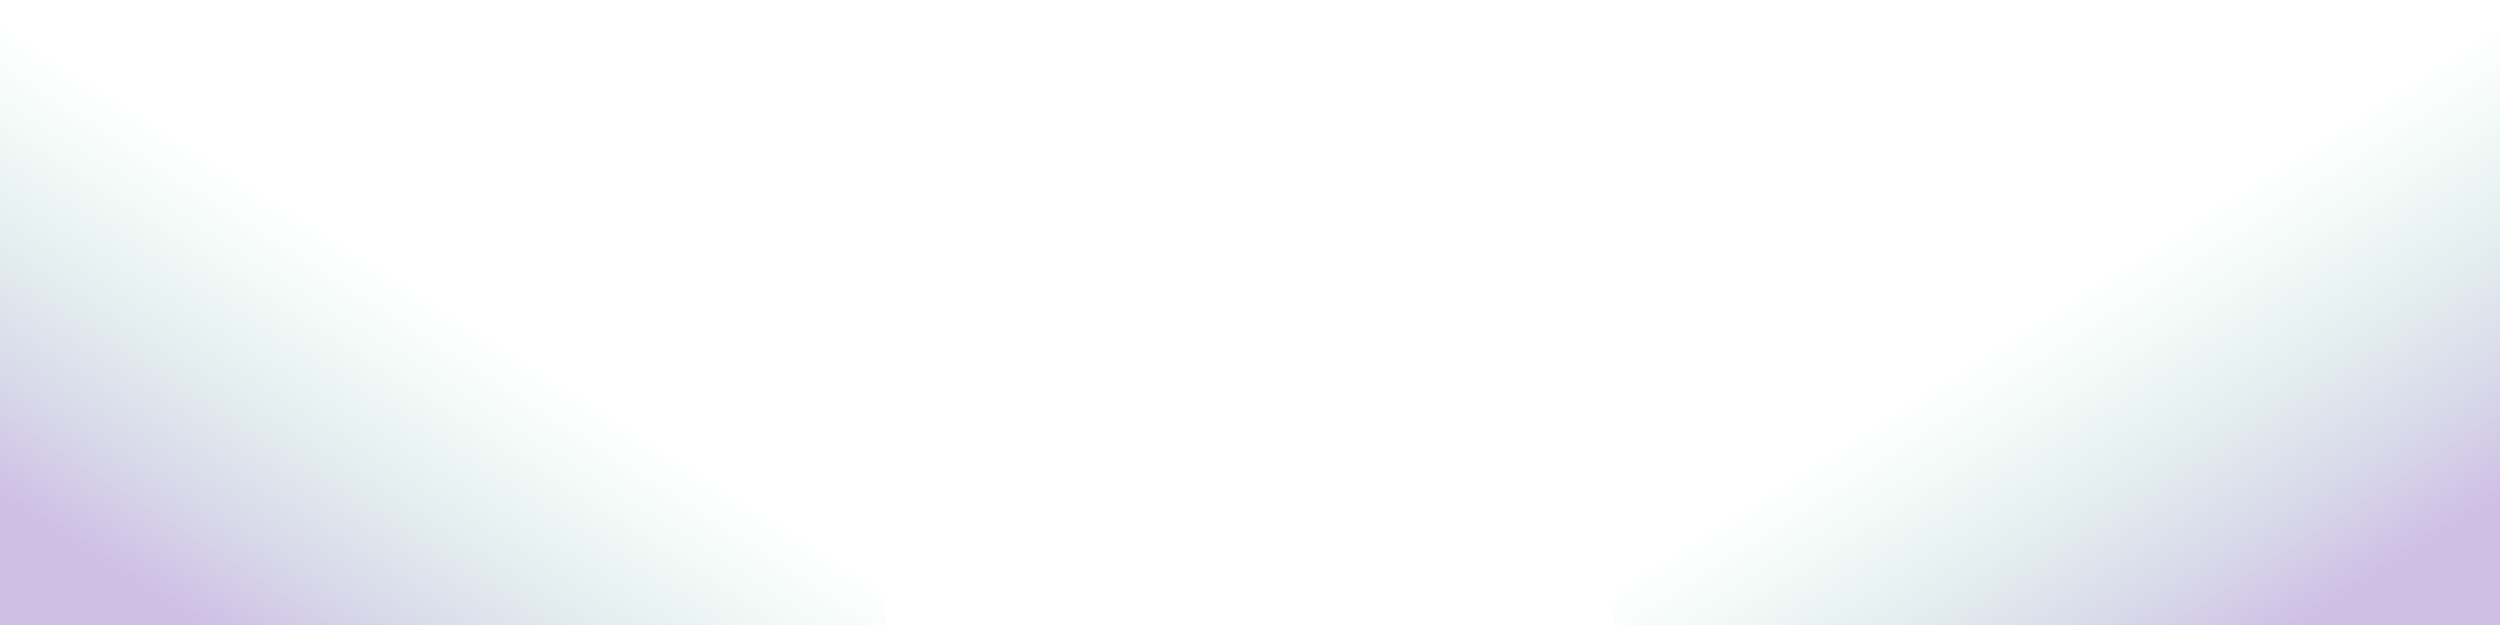 <svg width="1920" height="480" viewBox="0 0 1920 480" fill="none" xmlns="http://www.w3.org/2000/svg">
<path opacity="0.3" d="M1960 480L1240 480L1240 -0L1960 9.72174e-06L1960 480Z" fill="url(#paint0_linear_836_2255)"/>
<path opacity="0.3" d="M-40 480L680 480L680 -0L-40 9.72174e-06L-40 480Z" fill="url(#paint1_linear_836_2255)"/>
<defs>
<linearGradient id="paint0_linear_836_2255" x1="1617.2" y1="575.868" x2="1450.89" y2="315.545" gradientUnits="userSpaceOnUse">
<stop stop-color="#6127AC"/>
<stop offset="1" stop-color="#1FC577" stop-opacity="0"/>
</linearGradient>
<linearGradient id="paint1_linear_836_2255" x1="302.8" y1="575.868" x2="469.11" y2="315.545" gradientUnits="userSpaceOnUse">
<stop stop-color="#6127AC"/>
<stop offset="1" stop-color="#1FC577" stop-opacity="0"/>
</linearGradient>
</defs>
</svg>
